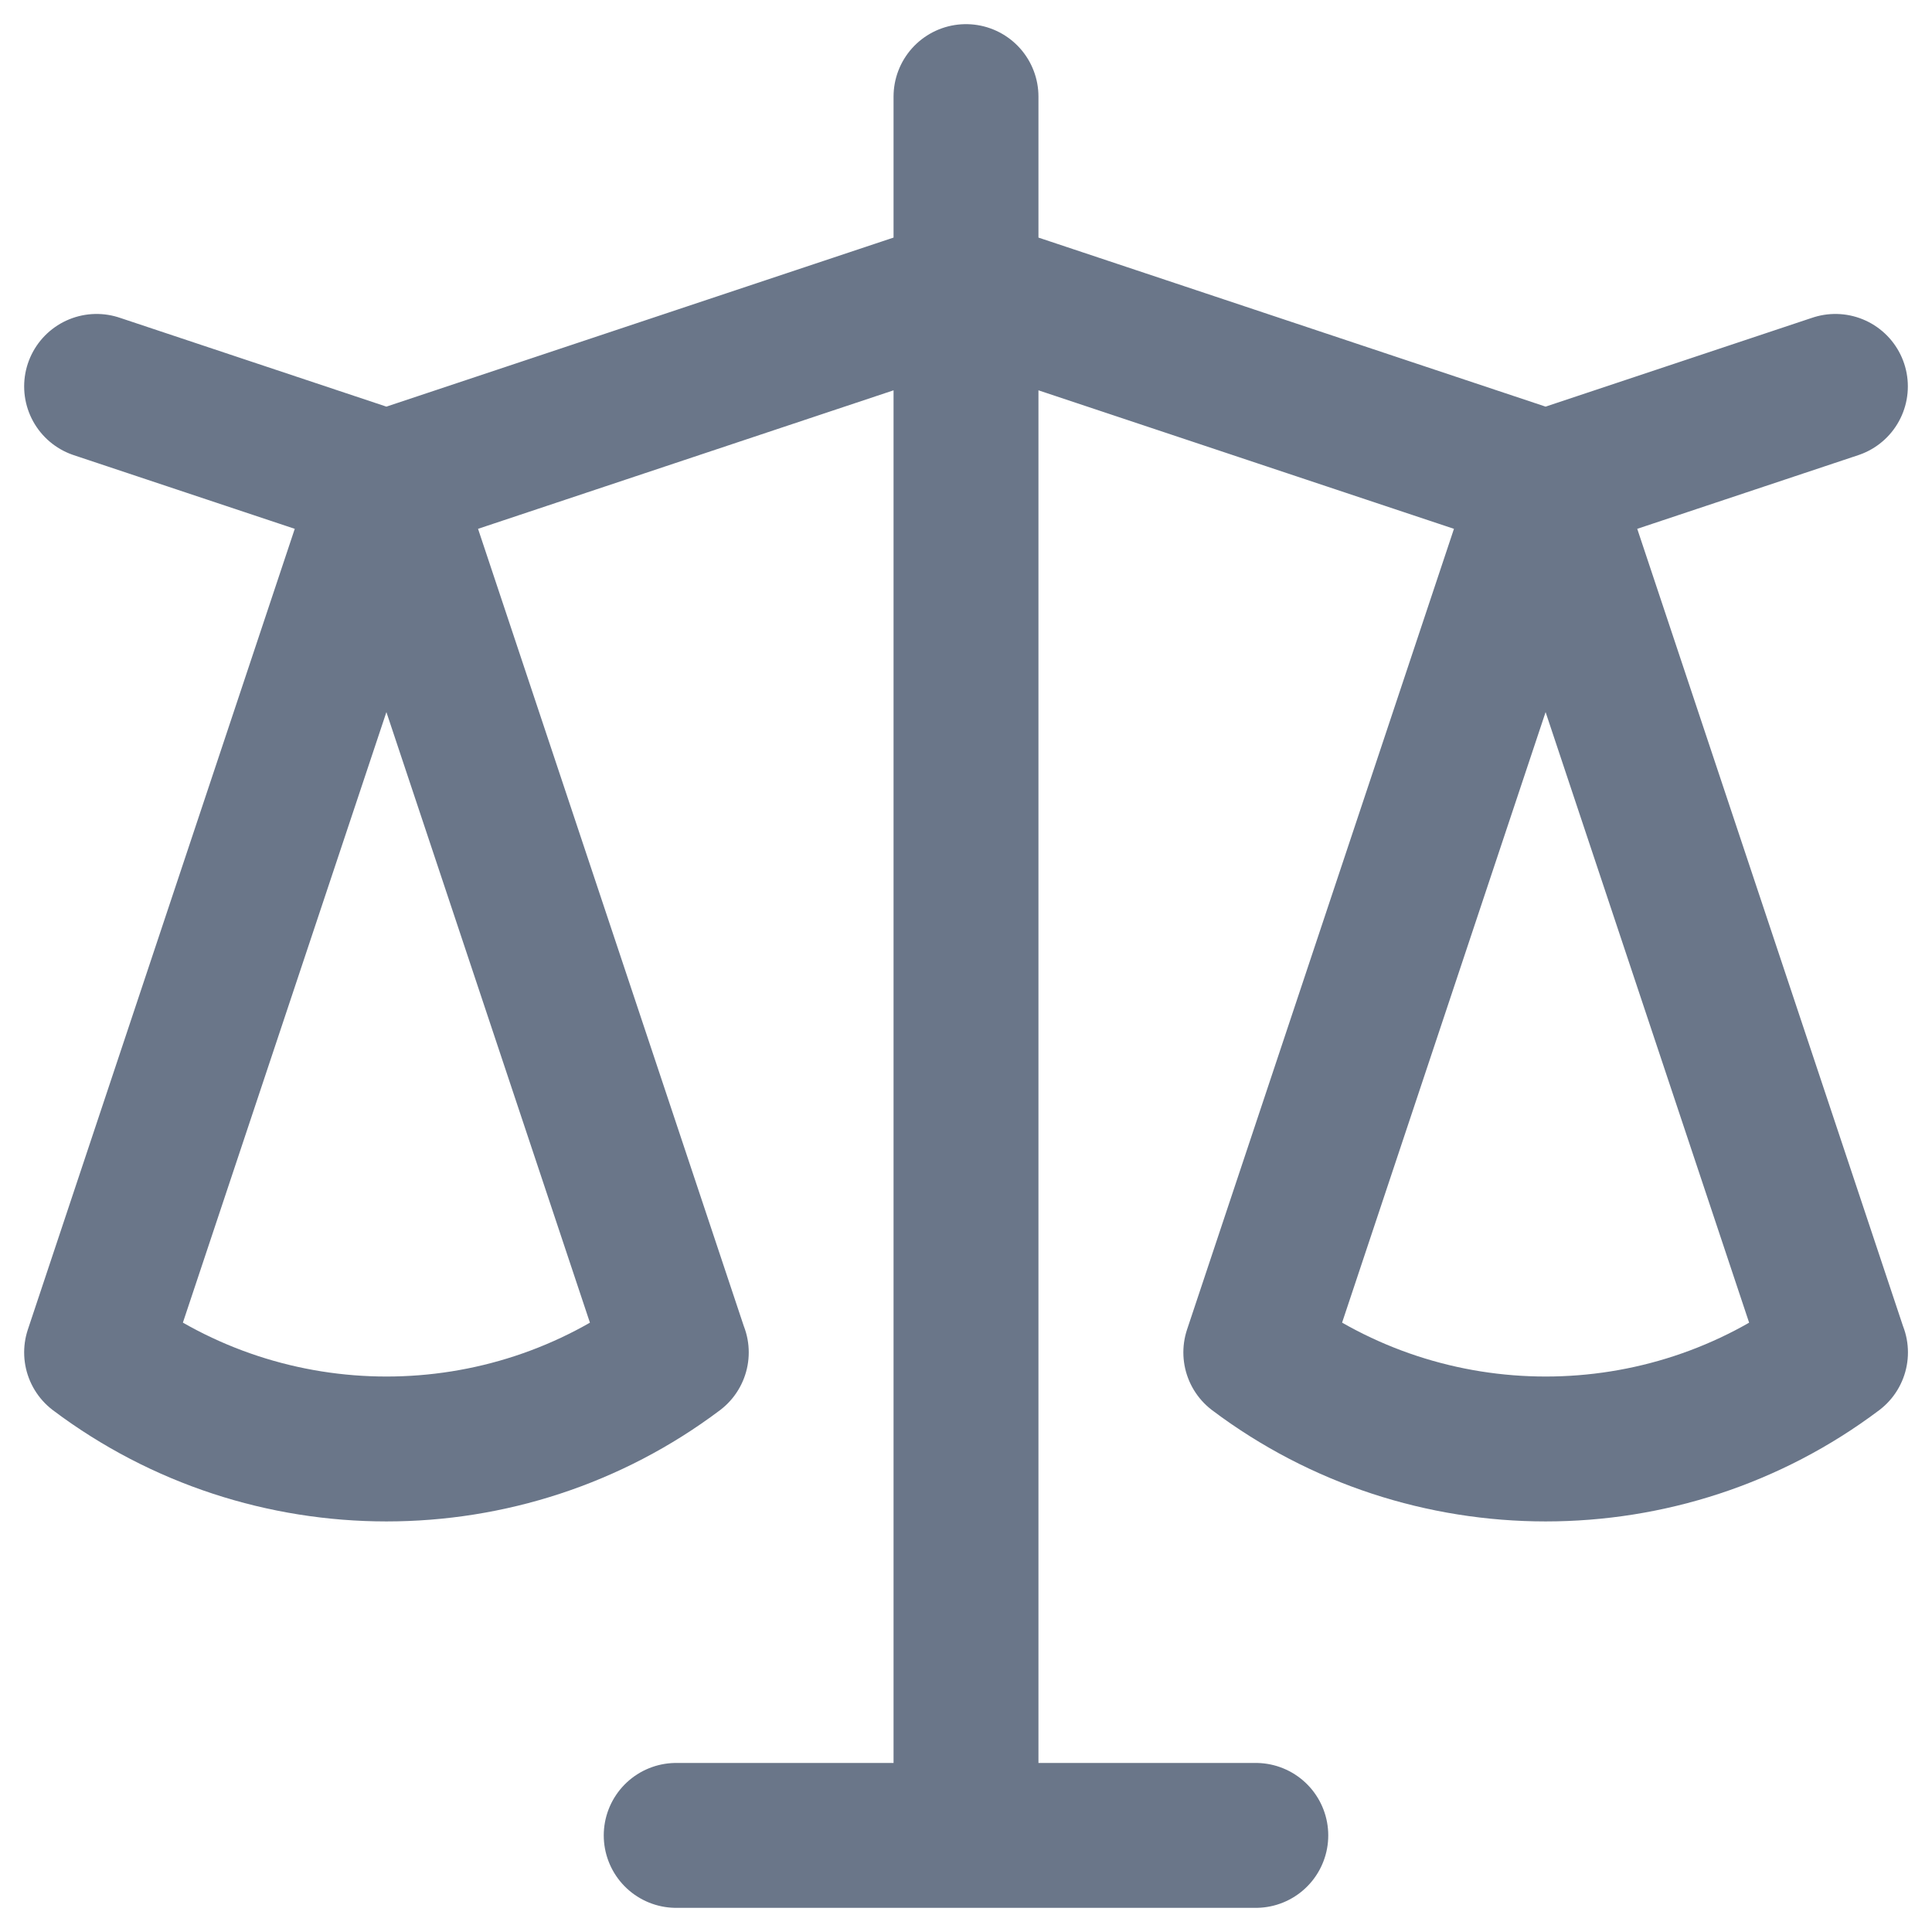 <svg xmlns="http://www.w3.org/2000/svg" fill="none" viewBox="0 0 20 20" height="20" width="20">
<path stroke-linejoin="round" stroke-linecap="round" stroke-width="1.5" stroke="#6A7689" d="M1 4L4 5M4 5L1 14C2.773 15.333 5.229 15.333 7.001 14M4 5L7 14M4 5L10 3M16 5L19 4M16 5L13 14C14.773 15.333 17.229 15.333 19.001 14M16 5L19 14M16 5L10 3M10 1V3M10 19V3M10 19H7M10 19H13"></path>
</svg>
